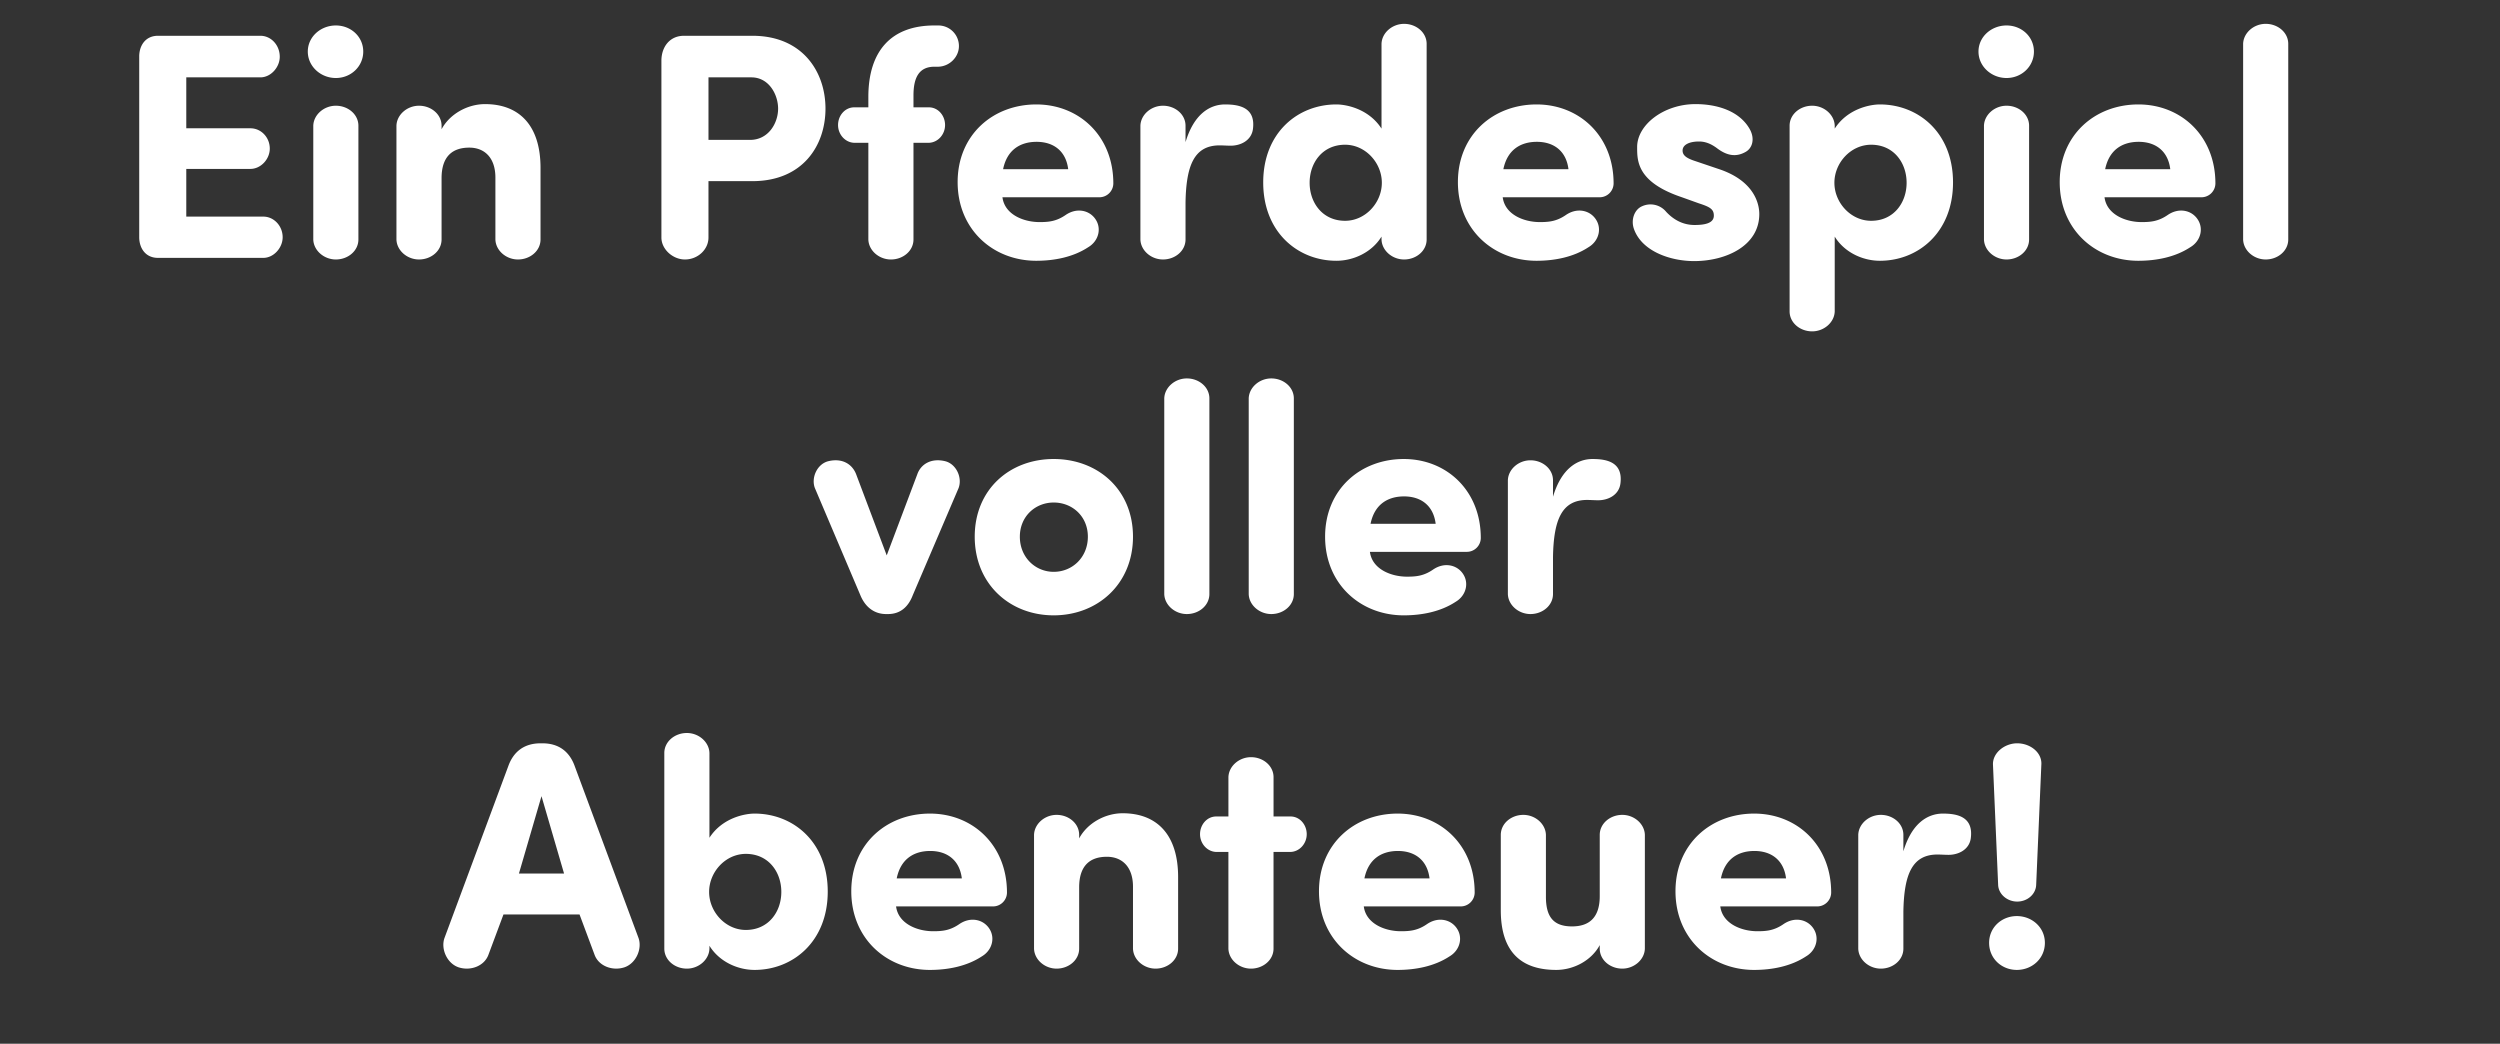 <svg width="162.872" height="68" viewBox="0 0 162.872 68" xmlns="http://www.w3.org/2000/svg"><rect x="0" y="0" width="162.872" height="68" fill="#333333" stroke="none"/><path d="M10.288 2.331c-.777 0-1.197.588-1.218 1.302v11.865c.021.714.441 1.302 1.218 1.302h6.867c.672 0 1.26-.651 1.26-1.344 0-.735-.567-1.344-1.26-1.344h-5.019v-3.108h4.18c.671 0 1.26-.63 1.26-1.323 0-.735-.568-1.323-1.26-1.323h-4.18V5.04h4.83c.672 0 1.26-.651 1.26-1.344 0-.756-.567-1.365-1.26-1.365zm9.765 1.029c0 .966.84 1.722 1.827 1.722s1.785-.756 1.785-1.722-.798-1.701-1.785-1.701c-.987 0-1.827.735-1.827 1.701zm3.297 4.83c0-.735-.672-1.302-1.47-1.302-.777 0-1.449.588-1.47 1.302v7.413c.021.714.693 1.302 1.47 1.302.798 0 1.47-.567 1.47-1.302zm5.418 0c0-.735-.672-1.302-1.47-1.302-.777 0-1.449.588-1.47 1.302v7.413c.021.714.693 1.302 1.47 1.302.798 0 1.47-.567 1.47-1.302v-3.99c0-1.491.777-1.995 1.806-1.995.987 0 1.701.651 1.701 1.953v4.032c.021.714.693 1.302 1.47 1.302.798 0 1.47-.567 1.47-1.302v-4.662c0-2.793-1.407-4.158-3.612-4.158-1.155 0-2.31.651-2.835 1.638zM48.95 5.04c1.155 0 1.743 1.134 1.743 2.037 0 .945-.63 2.037-1.827 2.037h-2.709V5.04zM43.09 15.477c0 .756.735 1.428 1.533 1.428.84 0 1.533-.651 1.533-1.428v-3.675h2.856c3.297 0 4.767-2.331 4.767-4.725 0-2.373-1.47-4.746-4.767-4.746H44.56c-.924 0-1.449.714-1.47 1.575zm16.422-8.484v-.777c0-1.155.357-1.869 1.365-1.869h.252c.735-.021 1.344-.63 1.344-1.344a1.34 1.34 0 0 0-1.344-1.344h-.252c-2.814 0-4.305 1.659-4.305 4.662v.672h-.924c-.588 0-1.05.525-1.05 1.155 0 .609.462 1.134 1.05 1.155h.924v6.3c.021.714.693 1.302 1.47 1.302.798 0 1.47-.567 1.47-1.302v-6.3h1.008c.588-.021 1.05-.546 1.05-1.155 0-.63-.462-1.155-1.05-1.155zm5.838 4.032c.252-1.239 1.092-1.785 2.184-1.785s1.911.588 2.058 1.785zm5.922 3.129c-.42-.483-1.176-.609-1.848-.147-.609.42-1.113.462-1.7.462-1.03 0-2.269-.483-2.416-1.617h6.321a.91.91 0 0 0 .903-.903c0-3.087-2.226-5.145-5.019-5.145-2.814 0-5.124 1.974-5.124 5.061 0 3.087 2.31 5.124 5.124 5.124 1.155 0 2.394-.231 3.381-.882.714-.42.924-1.323.378-1.953zm8.547-7.35c-1.008 0-2.037.63-2.583 2.457V8.19c0-.735-.672-1.302-1.47-1.302-.777 0-1.449.588-1.47 1.302v7.413c.021.714.693 1.302 1.47 1.302.798 0 1.47-.567 1.47-1.302v-2.415c.042-2.457.588-3.717 2.226-3.717.19 0 .504.021.714.021.651 0 1.344-.336 1.45-1.071.188-1.386-.84-1.617-1.807-1.617zm10.185 1.575c-.84-1.302-2.31-1.575-2.94-1.575-2.499 0-4.767 1.827-4.767 5.082s2.268 5.103 4.767 5.103c1.113 0 2.31-.546 2.94-1.575v.189c.021.714.693 1.302 1.47 1.302.798 0 1.47-.567 1.47-1.302V2.856c0-.735-.672-1.302-1.47-1.302-.777 0-1.449.588-1.47 1.302v5.523zm-4.683 3.528c0-1.302.84-2.478 2.31-2.478 1.323 0 2.394 1.176 2.394 2.478 0 1.302-1.07 2.478-2.394 2.478-1.47 0-2.31-1.176-2.31-2.478zm12.621-.882c.252-1.239 1.092-1.785 2.184-1.785s1.911.588 2.058 1.785zm5.922 3.129c-.42-.483-1.176-.609-1.848-.147-.609.42-1.113.462-1.7.462-1.03 0-2.269-.483-2.416-1.617h6.321a.91.91 0 0 0 .903-.903c0-3.087-2.226-5.145-5.019-5.145-2.814 0-5.124 1.974-5.124 5.061 0 3.087 2.31 5.124 5.124 5.124 1.155 0 2.394-.231 3.381-.882.714-.42.924-1.323.378-1.953zm2.583.756c.504 1.449 2.352 2.1 3.927 2.1 2.058 0 4.242-.987 4.242-3.066 0-.63-.294-2.163-2.667-2.94l-1.49-.504c-.589-.189-.84-.378-.84-.693 0-.378.44-.588 1.07-.588.378 0 .756.126 1.176.441.61.462 1.218.609 1.87.231.44-.252.608-.861.251-1.491-.672-1.176-2.12-1.617-3.528-1.617-2.058 0-3.8 1.344-3.8 2.793 0 .903-.022 2.289 2.918 3.276l1.113.399c.714.231.966.378.966.798 0 .504-.609.609-1.26.609-.693 0-1.323-.294-1.848-.861a1.322 1.322 0 0 0-1.575-.357c-.483.21-.735.861-.525 1.47zm13.083-6.531V8.19c-.02-.714-.693-1.302-1.47-1.302-.798 0-1.47.567-1.47 1.302v12.096c0 .735.672 1.302 1.47 1.302.777 0 1.45-.588 1.47-1.302v-4.872c.63 1.029 1.827 1.575 2.94 1.575 2.5 0 4.767-1.848 4.767-5.103s-2.268-5.082-4.767-5.082c-.63 0-2.1.273-2.94 1.575zm4.683 3.528c0 1.302-.84 2.478-2.31 2.478-1.323 0-2.394-1.176-2.394-2.478 0-1.302 1.071-2.478 2.394-2.478 1.47 0 2.31 1.176 2.31 2.478zm4.683-8.547c0 .966.84 1.722 1.827 1.722s1.785-.756 1.785-1.722-.798-1.701-1.785-1.701c-.987 0-1.827.735-1.827 1.701zm3.297 4.83c0-.735-.672-1.302-1.47-1.302-.777 0-1.449.588-1.47 1.302v7.413c.021.714.693 1.302 1.47 1.302.798 0 1.47-.567 1.47-1.302zm4.956 2.835c.252-1.239 1.092-1.785 2.184-1.785s1.911.588 2.058 1.785zm5.922 3.129c-.42-.483-1.176-.609-1.848-.147-.609.42-1.113.462-1.7.462-1.03 0-2.269-.483-2.416-1.617h6.321a.91.91 0 0 0 .903-.903c0-3.087-2.226-5.145-5.019-5.145-2.814 0-5.124 1.974-5.124 5.061 0 3.087 2.31 5.124 5.124 5.124 1.155 0 2.394-.231 3.381-.882.714-.42.924-1.323.378-1.953zm6.006-11.298c0-.735-.672-1.302-1.47-1.302-.777 0-1.449.588-1.47 1.302v12.747c.021.714.693 1.302 1.47 1.302.798 0 1.47-.567 1.47-1.302zM62.452 31.794c.252-.672-.147-1.554-.86-1.743-.925-.231-1.597.189-1.828.84l-1.995 5.292-1.995-5.292c-.252-.651-.903-1.071-1.827-.84-.714.189-1.113 1.071-.86 1.743l2.96 6.972c.315.777.903 1.239 1.68 1.239h.126c.798 0 1.323-.462 1.617-1.239zm6.195 8.295c2.856 0 5.166-2.037 5.166-5.124 0-3.087-2.31-5.061-5.166-5.061-2.856 0-5.145 1.974-5.145 5.061 0 3.087 2.29 5.124 5.145 5.124zm0-2.835c-1.197 0-2.205-.945-2.205-2.289 0-1.323 1.008-2.226 2.205-2.226 1.218 0 2.226.903 2.226 2.226 0 1.344-1.008 2.289-2.226 2.289zM78.79 25.956c0-.735-.672-1.302-1.47-1.302-.777 0-1.449.588-1.47 1.302v12.747c.021.714.693 1.302 1.47 1.302.798 0 1.47-.567 1.47-1.302zm5.502 0c0-.735-.672-1.302-1.47-1.302-.777 0-1.449.588-1.47 1.302v12.747c.021.714.693 1.302 1.47 1.302.798 0 1.47-.567 1.47-1.302zm4.998 8.169c.252-1.239 1.092-1.785 2.184-1.785s1.911.588 2.058 1.785zm5.922 3.129c-.42-.483-1.176-.609-1.848-.147-.609.42-1.113.462-1.7.462-1.03 0-2.269-.483-2.416-1.617h6.321a.91.91 0 0 0 .903-.903c0-3.087-2.226-5.145-5.019-5.145-2.814 0-5.124 1.974-5.124 5.061 0 3.087 2.31 5.124 5.124 5.124 1.155 0 2.394-.231 3.381-.882.714-.42.924-1.323.378-1.953zm8.547-7.35c-1.008 0-2.037.63-2.583 2.457V31.29c0-.735-.672-1.302-1.47-1.302-.777 0-1.449.588-1.47 1.302v7.413c.021.714.693 1.302 1.47 1.302.798 0 1.47-.567 1.47-1.302v-2.415c.042-2.457.588-3.717 2.226-3.717.19 0 .504.021.714.021.651 0 1.344-.336 1.45-1.071.188-1.386-.84-1.617-1.807-1.617zM37.756 59.577l.987 2.646c.273.714 1.155 1.05 1.932.798.756-.252 1.176-1.197.924-1.911L37.42 49.854c-.336-.882-1.008-1.428-2.079-1.428h-.126c-1.07 0-1.743.546-2.079 1.428L28.957 61.11c-.252.714.168 1.659.924 1.911.777.252 1.66-.084 1.932-.798l.987-2.646zm-3.948-2.667l1.47-5.04 1.47 5.04zm12.411-2.331v-5.523c-.02-.714-.693-1.302-1.47-1.302-.798 0-1.47.567-1.47 1.302v12.747c0 .735.672 1.302 1.47 1.302.777 0 1.45-.588 1.47-1.302v-.189c.63 1.029 1.827 1.575 2.94 1.575 2.5 0 4.767-1.848 4.767-5.103s-2.268-5.082-4.767-5.082c-.63 0-2.1.273-2.94 1.575zm4.683 3.528c0 1.302-.84 2.478-2.31 2.478-1.323 0-2.394-1.176-2.394-2.478 0-1.302 1.071-2.478 2.394-2.478 1.47 0 2.31 1.176 2.31 2.478zm7.518-.882c.252-1.239 1.092-1.785 2.184-1.785s1.911.588 2.058 1.785zm5.922 3.129c-.42-.483-1.176-.609-1.848-.147-.609.42-1.113.462-1.7.462-1.03 0-2.269-.483-2.416-1.617H64.7a.91.91 0 0 0 .903-.903c0-3.087-2.226-5.145-5.019-5.145-2.814 0-5.124 1.974-5.124 5.061 0 3.087 2.31 5.124 5.124 5.124 1.155 0 2.394-.231 3.381-.882.714-.42.924-1.323.378-1.953zm5.964-5.964c0-.735-.672-1.302-1.47-1.302-.777 0-1.449.588-1.47 1.302v7.413c.021.714.693 1.302 1.47 1.302.798 0 1.47-.567 1.47-1.302v-3.99c0-1.491.777-1.995 1.806-1.995.987 0 1.701.651 1.701 1.953v4.032c.021.714.693 1.302 1.47 1.302.798 0 1.47-.567 1.47-1.302v-4.662c0-2.793-1.407-4.158-3.612-4.158-1.155 0-2.31.651-2.835 1.638zm8.925-1.197c-.588 0-1.05.525-1.05 1.155 0 .609.462 1.134 1.05 1.155h.798v6.3c.021.714.693 1.302 1.47 1.302.798 0 1.47-.567 1.47-1.302v-6.3h1.113c.588-.021 1.05-.546 1.05-1.155 0-.63-.462-1.155-1.05-1.155H82.97v-2.562c0-.735-.672-1.302-1.47-1.302-.777 0-1.449.588-1.47 1.302v2.562zm9.66 4.032c.252-1.239 1.092-1.785 2.184-1.785s1.911.588 2.058 1.785zm5.922 3.129c-.42-.483-1.176-.609-1.848-.147-.609.42-1.113.462-1.7.462-1.03 0-2.269-.483-2.416-1.617h6.321a.91.91 0 0 0 .903-.903c0-3.087-2.226-5.145-5.019-5.145-2.814 0-5.124 1.974-5.124 5.061 0 3.087 2.31 5.124 5.124 5.124 1.155 0 2.394-.231 3.381-.882.714-.42.924-1.323.378-1.953zm9.408 1.449c0 .735.672 1.302 1.47 1.302.777 0 1.45-.588 1.47-1.302V54.39c-.02-.714-.693-1.302-1.47-1.302-.798 0-1.47.567-1.47 1.302v3.99c0 1.491-.777 1.974-1.806 1.974-1.218 0-1.7-.63-1.7-1.932V54.39c-.022-.714-.694-1.302-1.47-1.302-.799 0-1.47.567-1.47 1.302v4.914c0 2.793 1.406 3.885 3.611 3.885 1.155 0 2.31-.63 2.835-1.617zm7.896-4.578c.252-1.239 1.092-1.785 2.184-1.785s1.911.588 2.058 1.785zm5.922 3.129c-.42-.483-1.176-.609-1.848-.147-.609.42-1.113.462-1.7.462-1.03 0-2.269-.483-2.416-1.617h6.321a.91.91 0 0 0 .903-.903c0-3.087-2.226-5.145-5.019-5.145-2.814 0-5.124 1.974-5.124 5.061 0 3.087 2.31 5.124 5.124 5.124 1.155 0 2.394-.231 3.381-.882.714-.42.924-1.323.378-1.953zm8.547-7.35c-1.008 0-2.037.63-2.583 2.457V54.39c0-.735-.672-1.302-1.47-1.302-.777 0-1.449.588-1.47 1.302v7.413c.021.714.693 1.302 1.47 1.302.798 0 1.47-.567 1.47-1.302v-2.415c.042-2.457.588-3.717 2.226-3.717.19 0 .504.021.714.021.651 0 1.344-.336 1.45-1.071.188-1.386-.84-1.617-1.807-1.617zm3.003 8.421c0 1.029.82 1.764 1.806 1.764.987 0 1.827-.735 1.827-1.764 0-1.008-.84-1.743-1.827-1.743s-1.806.735-1.806 1.743zm3.402-11.592c.063-.798-.714-1.407-1.575-1.407-.819 0-1.617.63-1.575 1.407l.336 7.812c.021.609.588 1.092 1.24 1.092.671 0 1.217-.483 1.238-1.092z" fill="#fff"/></svg>